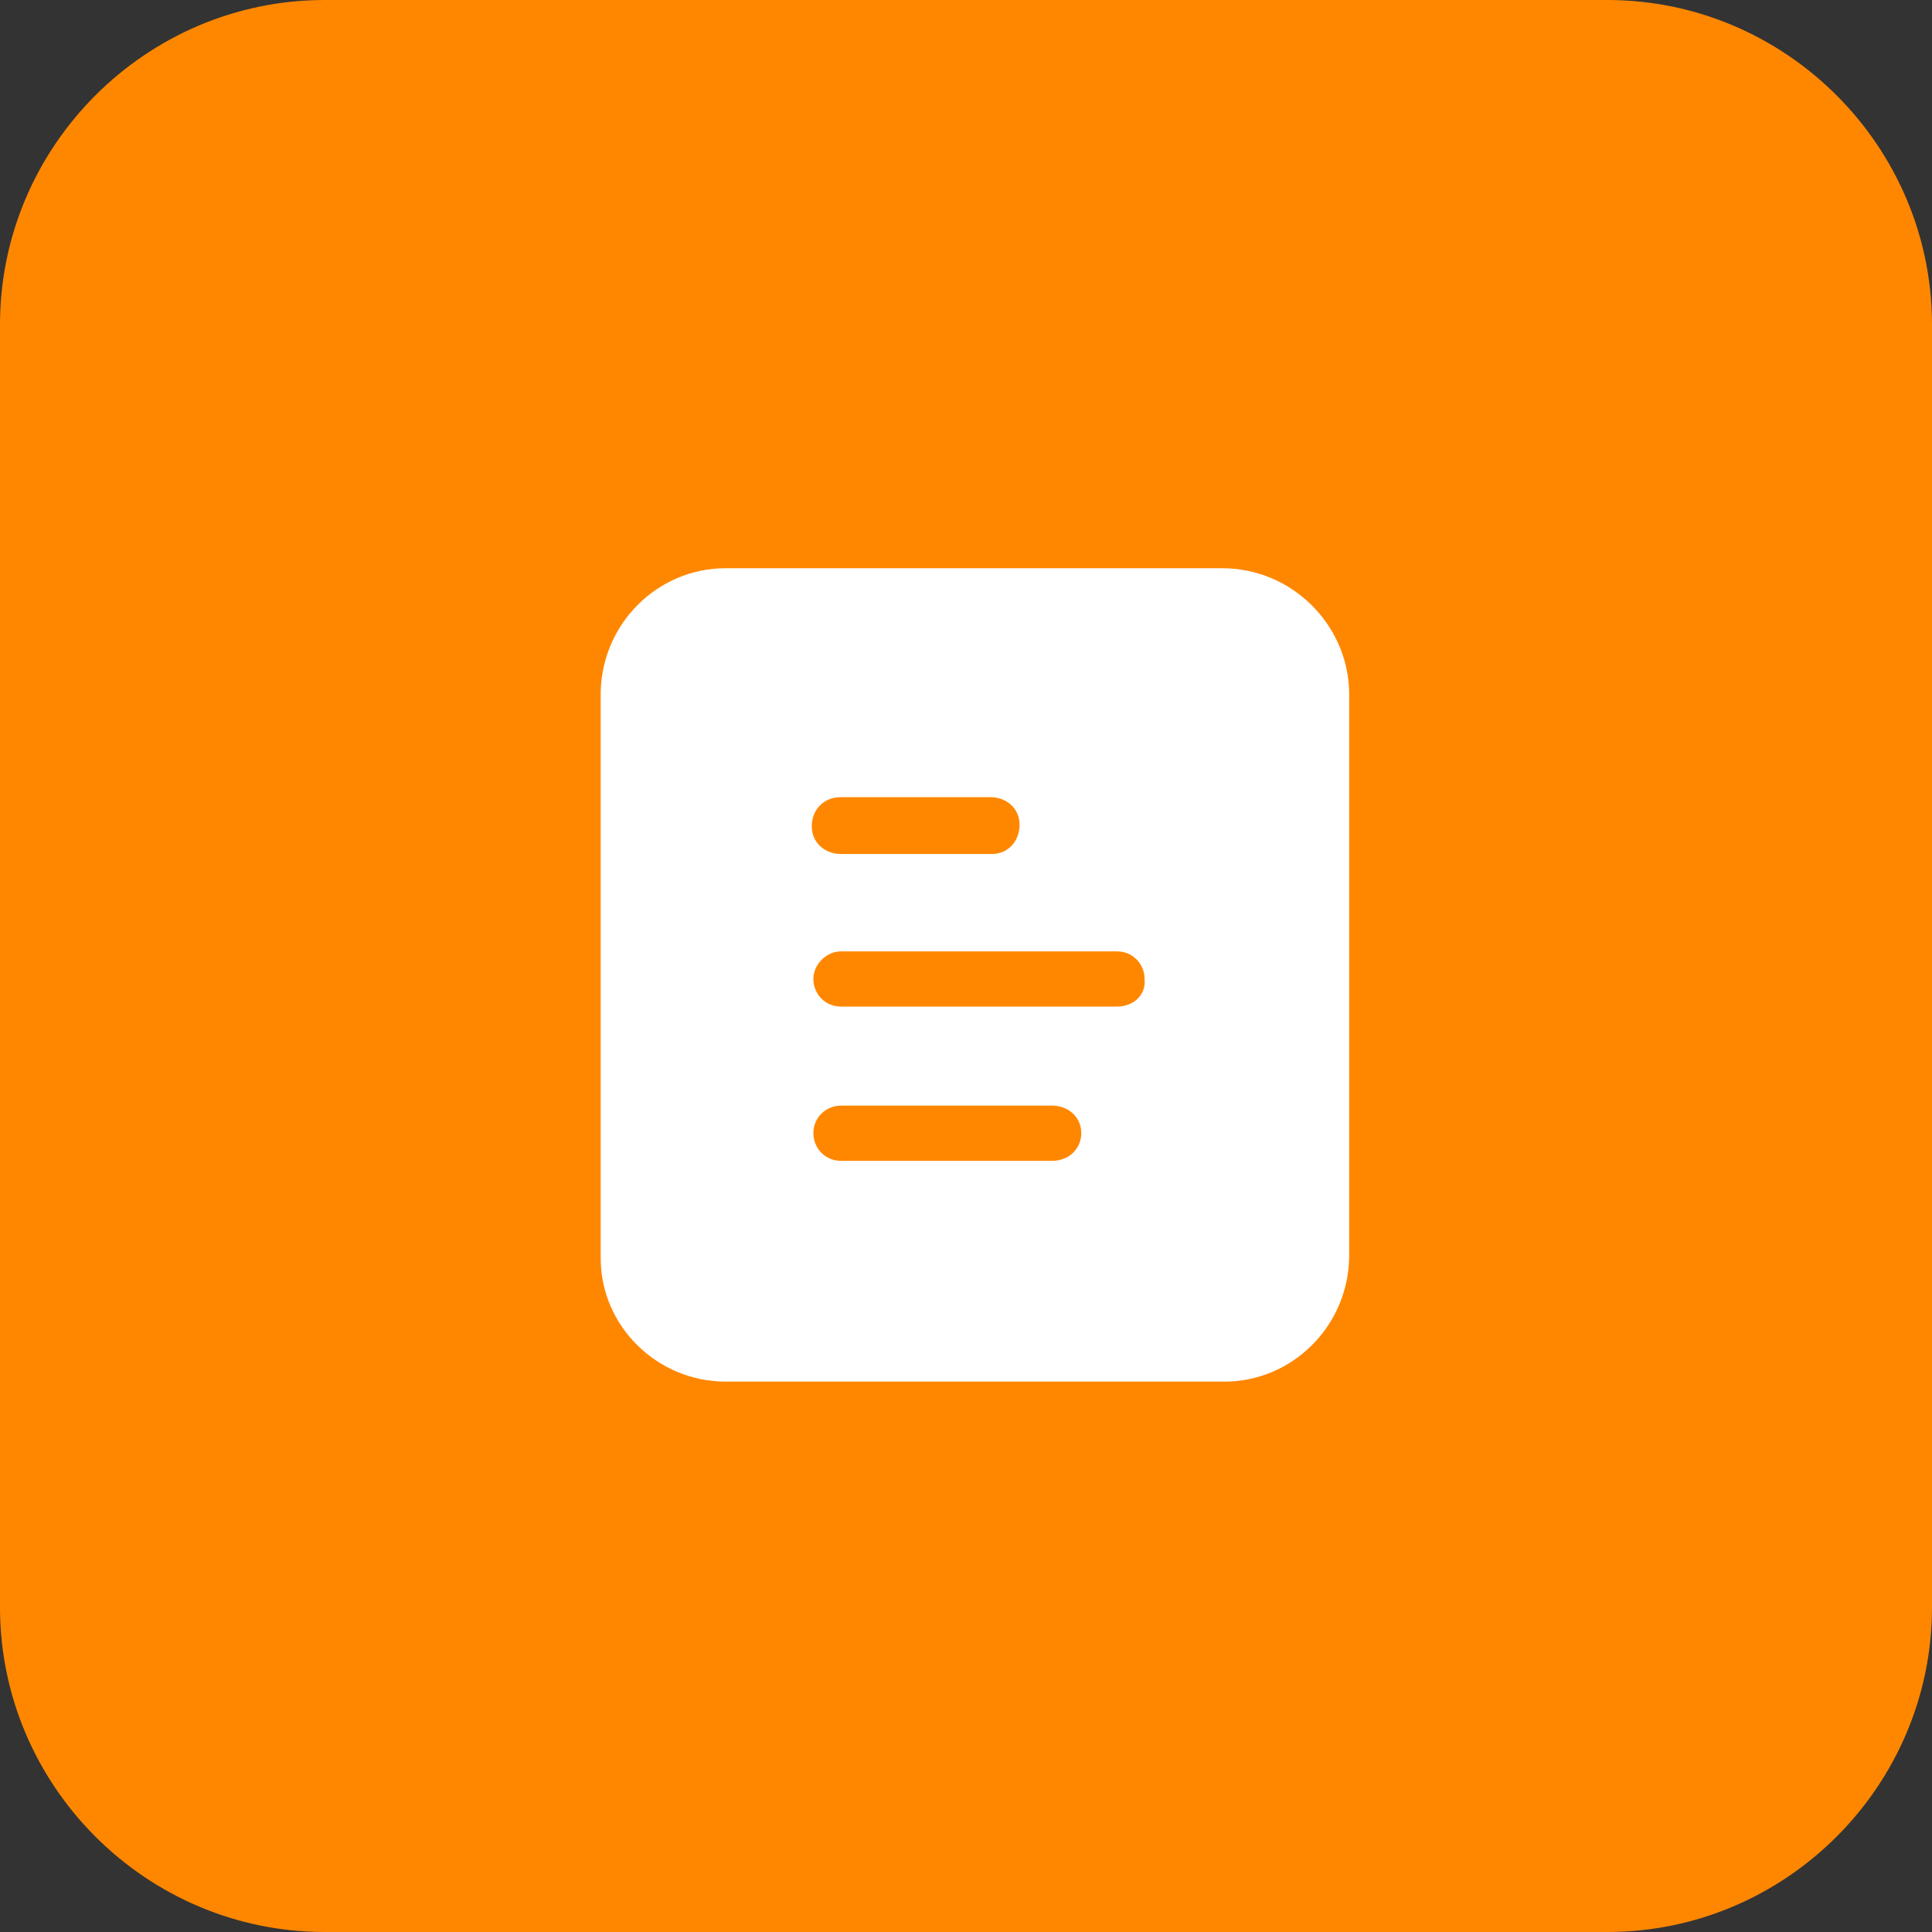 <?xml version="1.0" encoding="utf-8"?>
<!-- Generator: Adobe Illustrator 23.0.1, SVG Export Plug-In . SVG Version: 6.00 Build 0)  -->
<svg version="1.1" id="组_9" xmlns="http://www.w3.org/2000/svg" xmlns:xlink="http://www.w3.org/1999/xlink" x="0px" y="0px"
	 viewBox="0 0 119 119" style="enable-background:new 0 0 119 119;" xml:space="preserve">
<rect x="0" y="0" width="119" height="119" fill="#333333" stroke="none"/>
<style type="text/css">
	.st0{fill:#FF8700;}
	.st1{fill-rule:evenodd;clip-rule:evenodd;fill:#FFFFFF;}
</style>
<path id="圆角矩形_6" class="st0" d="M20,0h79c11,0,20,9,20,20v79c0,11-9,20-20,20H20c-11,0-20-9-20-20V20C0,9,9,0,20,0z"/>
<path id="形状_4" class="st1" d="M75.3,35H44.7c-4.2,0-7.6,3.4-7.7,7.6v34.9c0,4.2,3.5,7.6,7.7,7.6h30.7c4.2,0,7.6-3.4,7.7-7.6
	V42.6C83,38.4,79.5,35,75.3,35z M51.8,49.1H61c1,0,1.8,0.7,1.8,1.7s-0.7,1.8-1.7,1.8c0,0-0.1,0-0.1,0h-9.2c-1,0-1.8-0.7-1.8-1.7
	S50.7,49.1,51.8,49.1C51.7,49.1,51.8,49.1,51.8,49.1z M64.8,71.5h-13c-1,0-1.7-0.8-1.7-1.7c0-1,0.8-1.7,1.7-1.7c0,0,0,0,0,0h13
	c1,0,1.8,0.7,1.8,1.7C66.6,70.7,65.9,71.5,64.8,71.5C64.9,71.5,64.8,71.5,64.8,71.5L64.8,71.5z M68.8,62h-17c-1,0-1.7-0.8-1.7-1.7
	s0.8-1.7,1.7-1.7h17c1,0,1.7,0.8,1.7,1.7C70.6,61.3,69.8,62,68.8,62L68.8,62z"/>
</svg>
